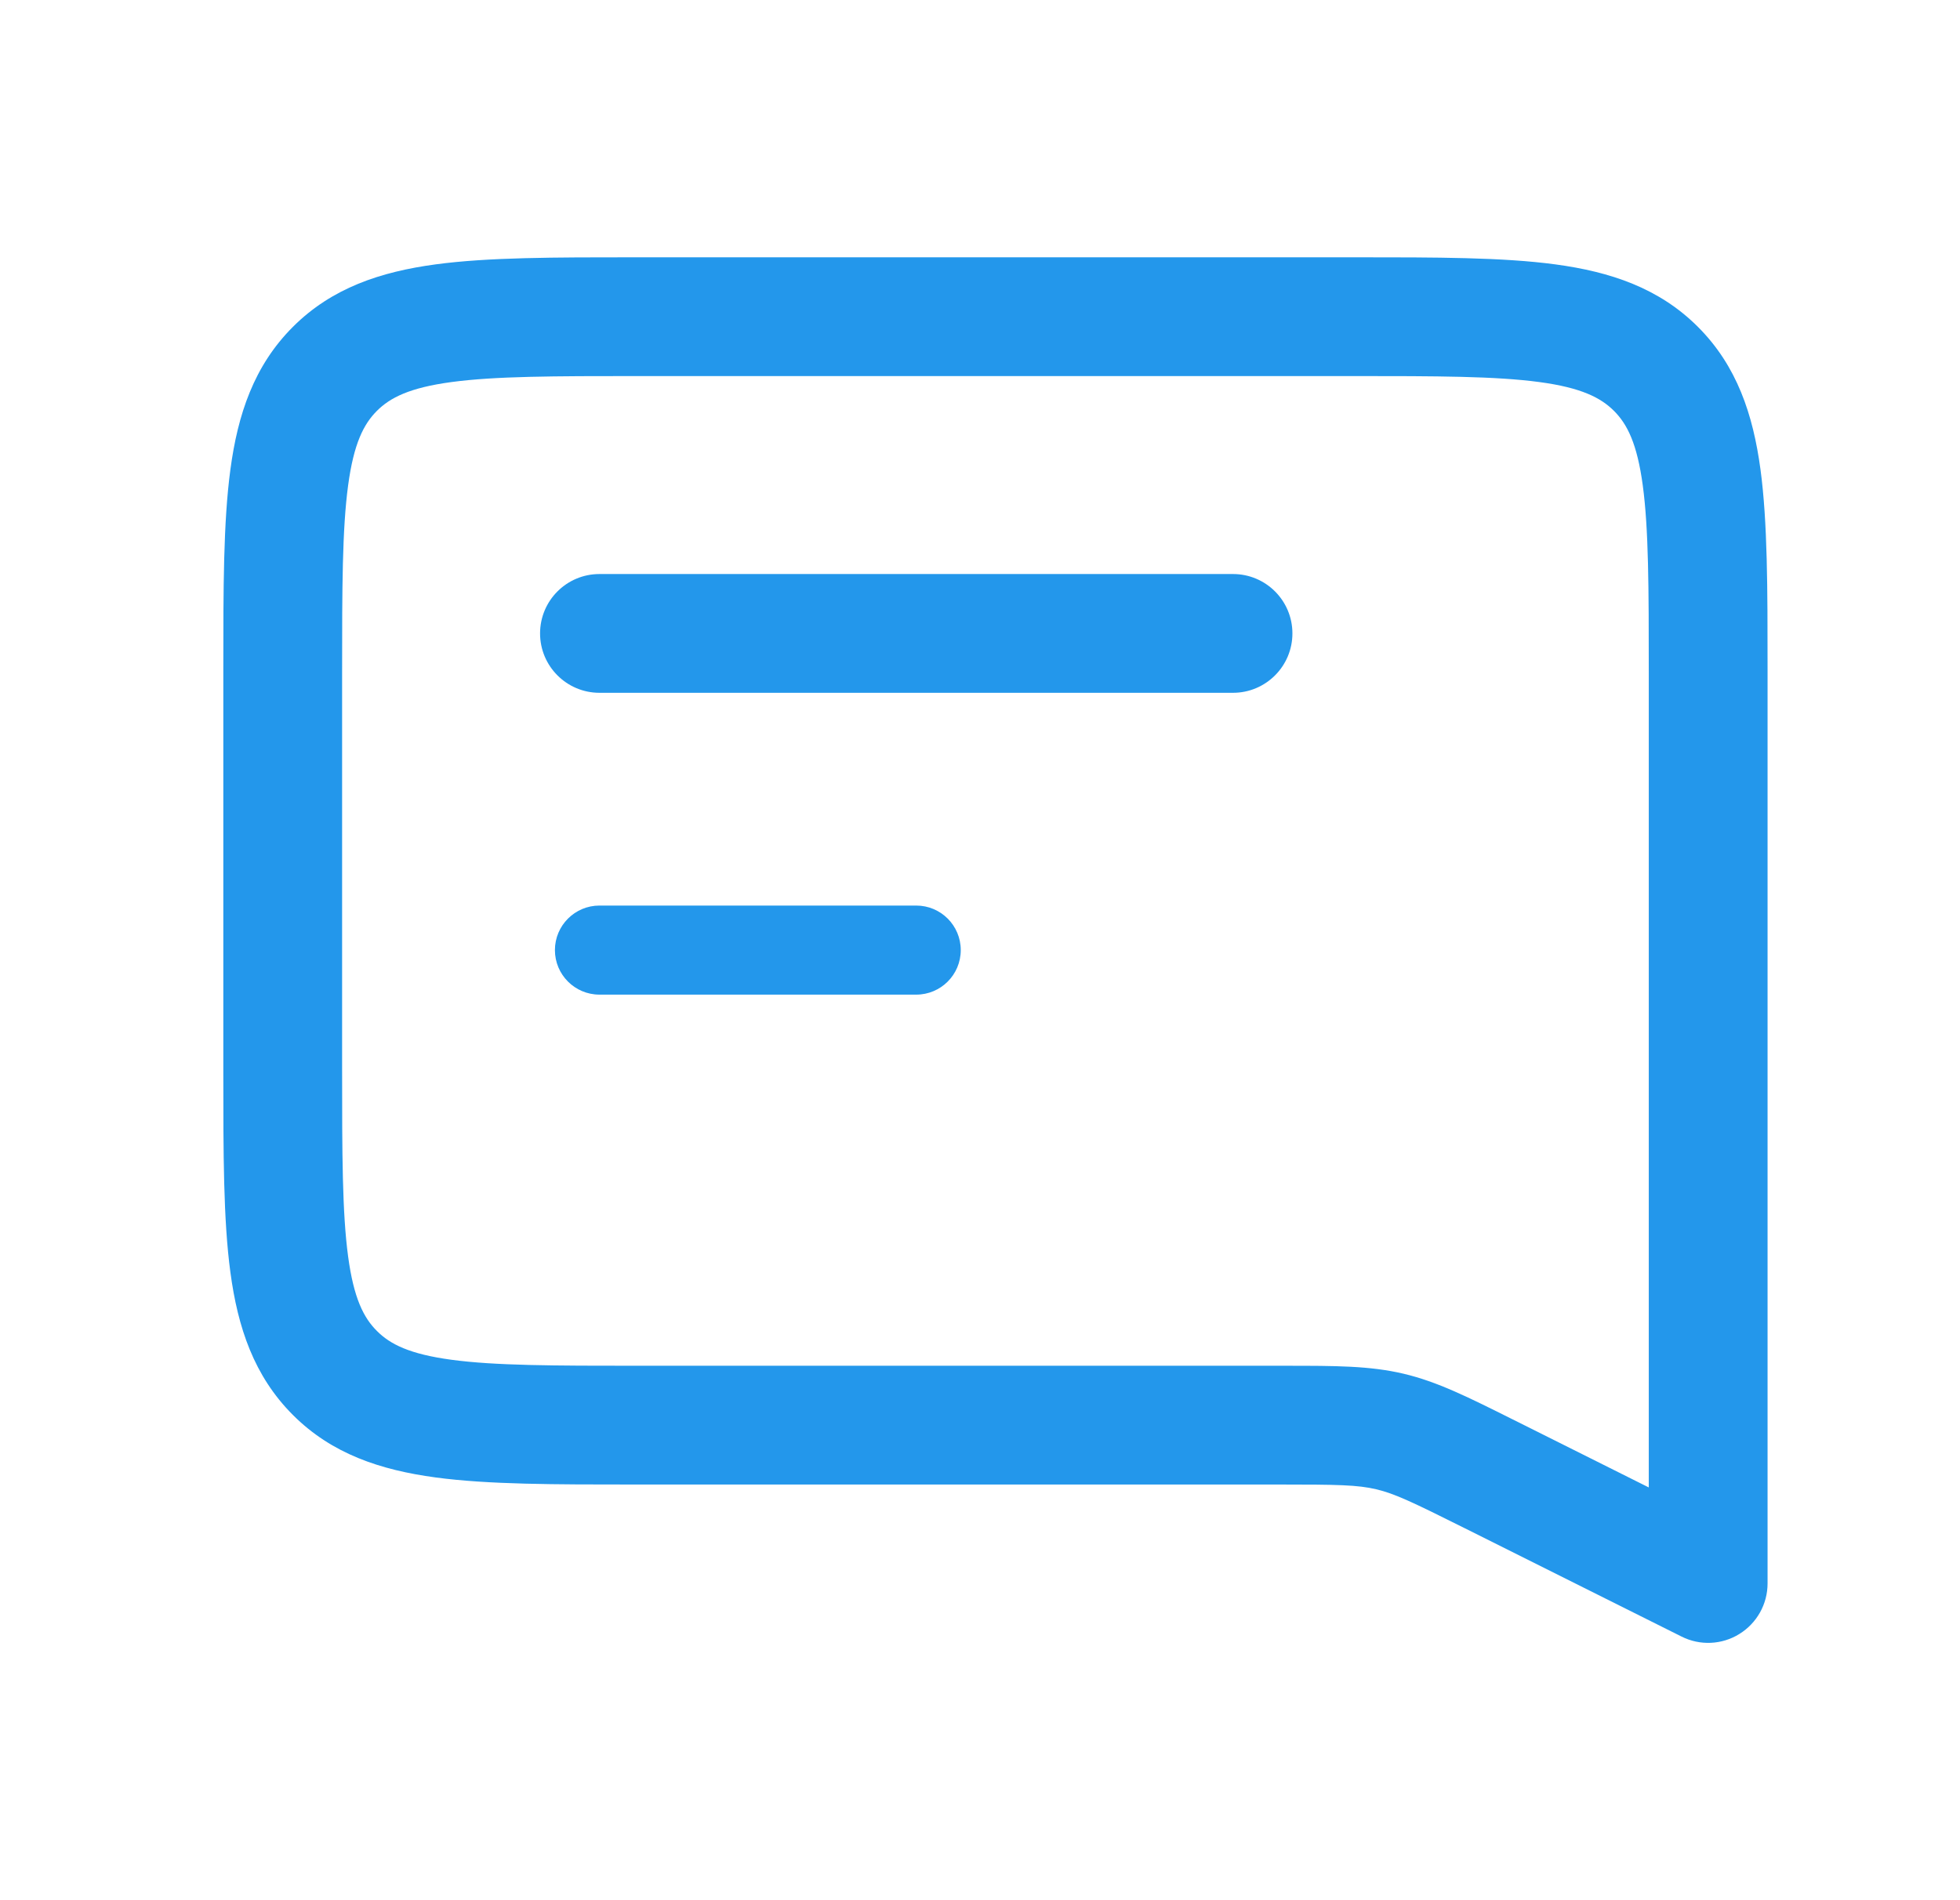 <svg width="33" height="32" viewBox="0 0 33 32" fill="none" xmlns="http://www.w3.org/2000/svg">
<path fill-rule="evenodd" clip-rule="evenodd" d="M10.689 4.333L10.76 4.333H22.76L22.83 4.333C24.184 4.333 25.301 4.333 26.185 4.452C27.113 4.577 27.932 4.849 28.588 5.505C29.244 6.161 29.516 6.98 29.641 7.908C29.76 8.792 29.76 9.909 29.76 11.263V11.263V11.263V11.333V26.667C29.76 27.013 29.58 27.335 29.285 27.517C28.991 27.7 28.622 27.716 28.313 27.561L24.668 25.739C23.787 25.299 23.485 25.154 23.171 25.08C22.857 25.006 22.523 25 21.538 25H10.76H10.689H10.689C9.335 25 8.218 25 7.335 24.881C6.407 24.756 5.587 24.485 4.931 23.828C4.275 23.172 4.003 22.353 3.879 21.425C3.76 20.541 3.76 19.425 3.76 18.071L3.76 18V11.333L3.76 11.263C3.76 9.909 3.76 8.792 3.879 7.908C4.003 6.98 4.275 6.161 4.931 5.505C5.587 4.849 6.407 4.577 7.335 4.452C8.218 4.333 9.335 4.333 10.689 4.333H10.689ZM7.601 6.434C6.895 6.529 6.568 6.697 6.346 6.919C6.123 7.142 5.956 7.469 5.861 8.175C5.762 8.91 5.76 9.891 5.76 11.333V18C5.76 19.442 5.762 20.424 5.861 21.159C5.956 21.865 6.123 22.192 6.346 22.414C6.568 22.637 6.895 22.804 7.601 22.899C8.336 22.998 9.317 23 10.76 23H21.538L21.646 23C22.482 23 23.063 23 23.631 23.134C24.199 23.268 24.718 23.528 25.466 23.902L25.563 23.95L27.76 25.049V11.333C27.76 9.891 27.758 8.91 27.659 8.175C27.564 7.469 27.397 7.142 27.174 6.919C26.951 6.697 26.624 6.529 25.918 6.434C25.183 6.335 24.202 6.333 22.76 6.333H10.76C9.317 6.333 8.336 6.335 7.601 6.434ZM9.093 10.667C9.093 10.114 9.541 9.667 10.093 9.667H20.76C21.312 9.667 21.76 10.114 21.76 10.667C21.76 11.219 21.312 11.667 20.76 11.667H10.093C9.541 11.667 9.093 11.219 9.093 10.667ZM10.093 15.25C9.679 15.25 9.343 15.586 9.343 16C9.343 16.414 9.679 16.75 10.093 16.75H15.426C15.841 16.75 16.176 16.414 16.176 16C16.176 15.586 15.841 15.25 15.426 15.25H10.093Z" fill="#2397EB"/>
</svg>
